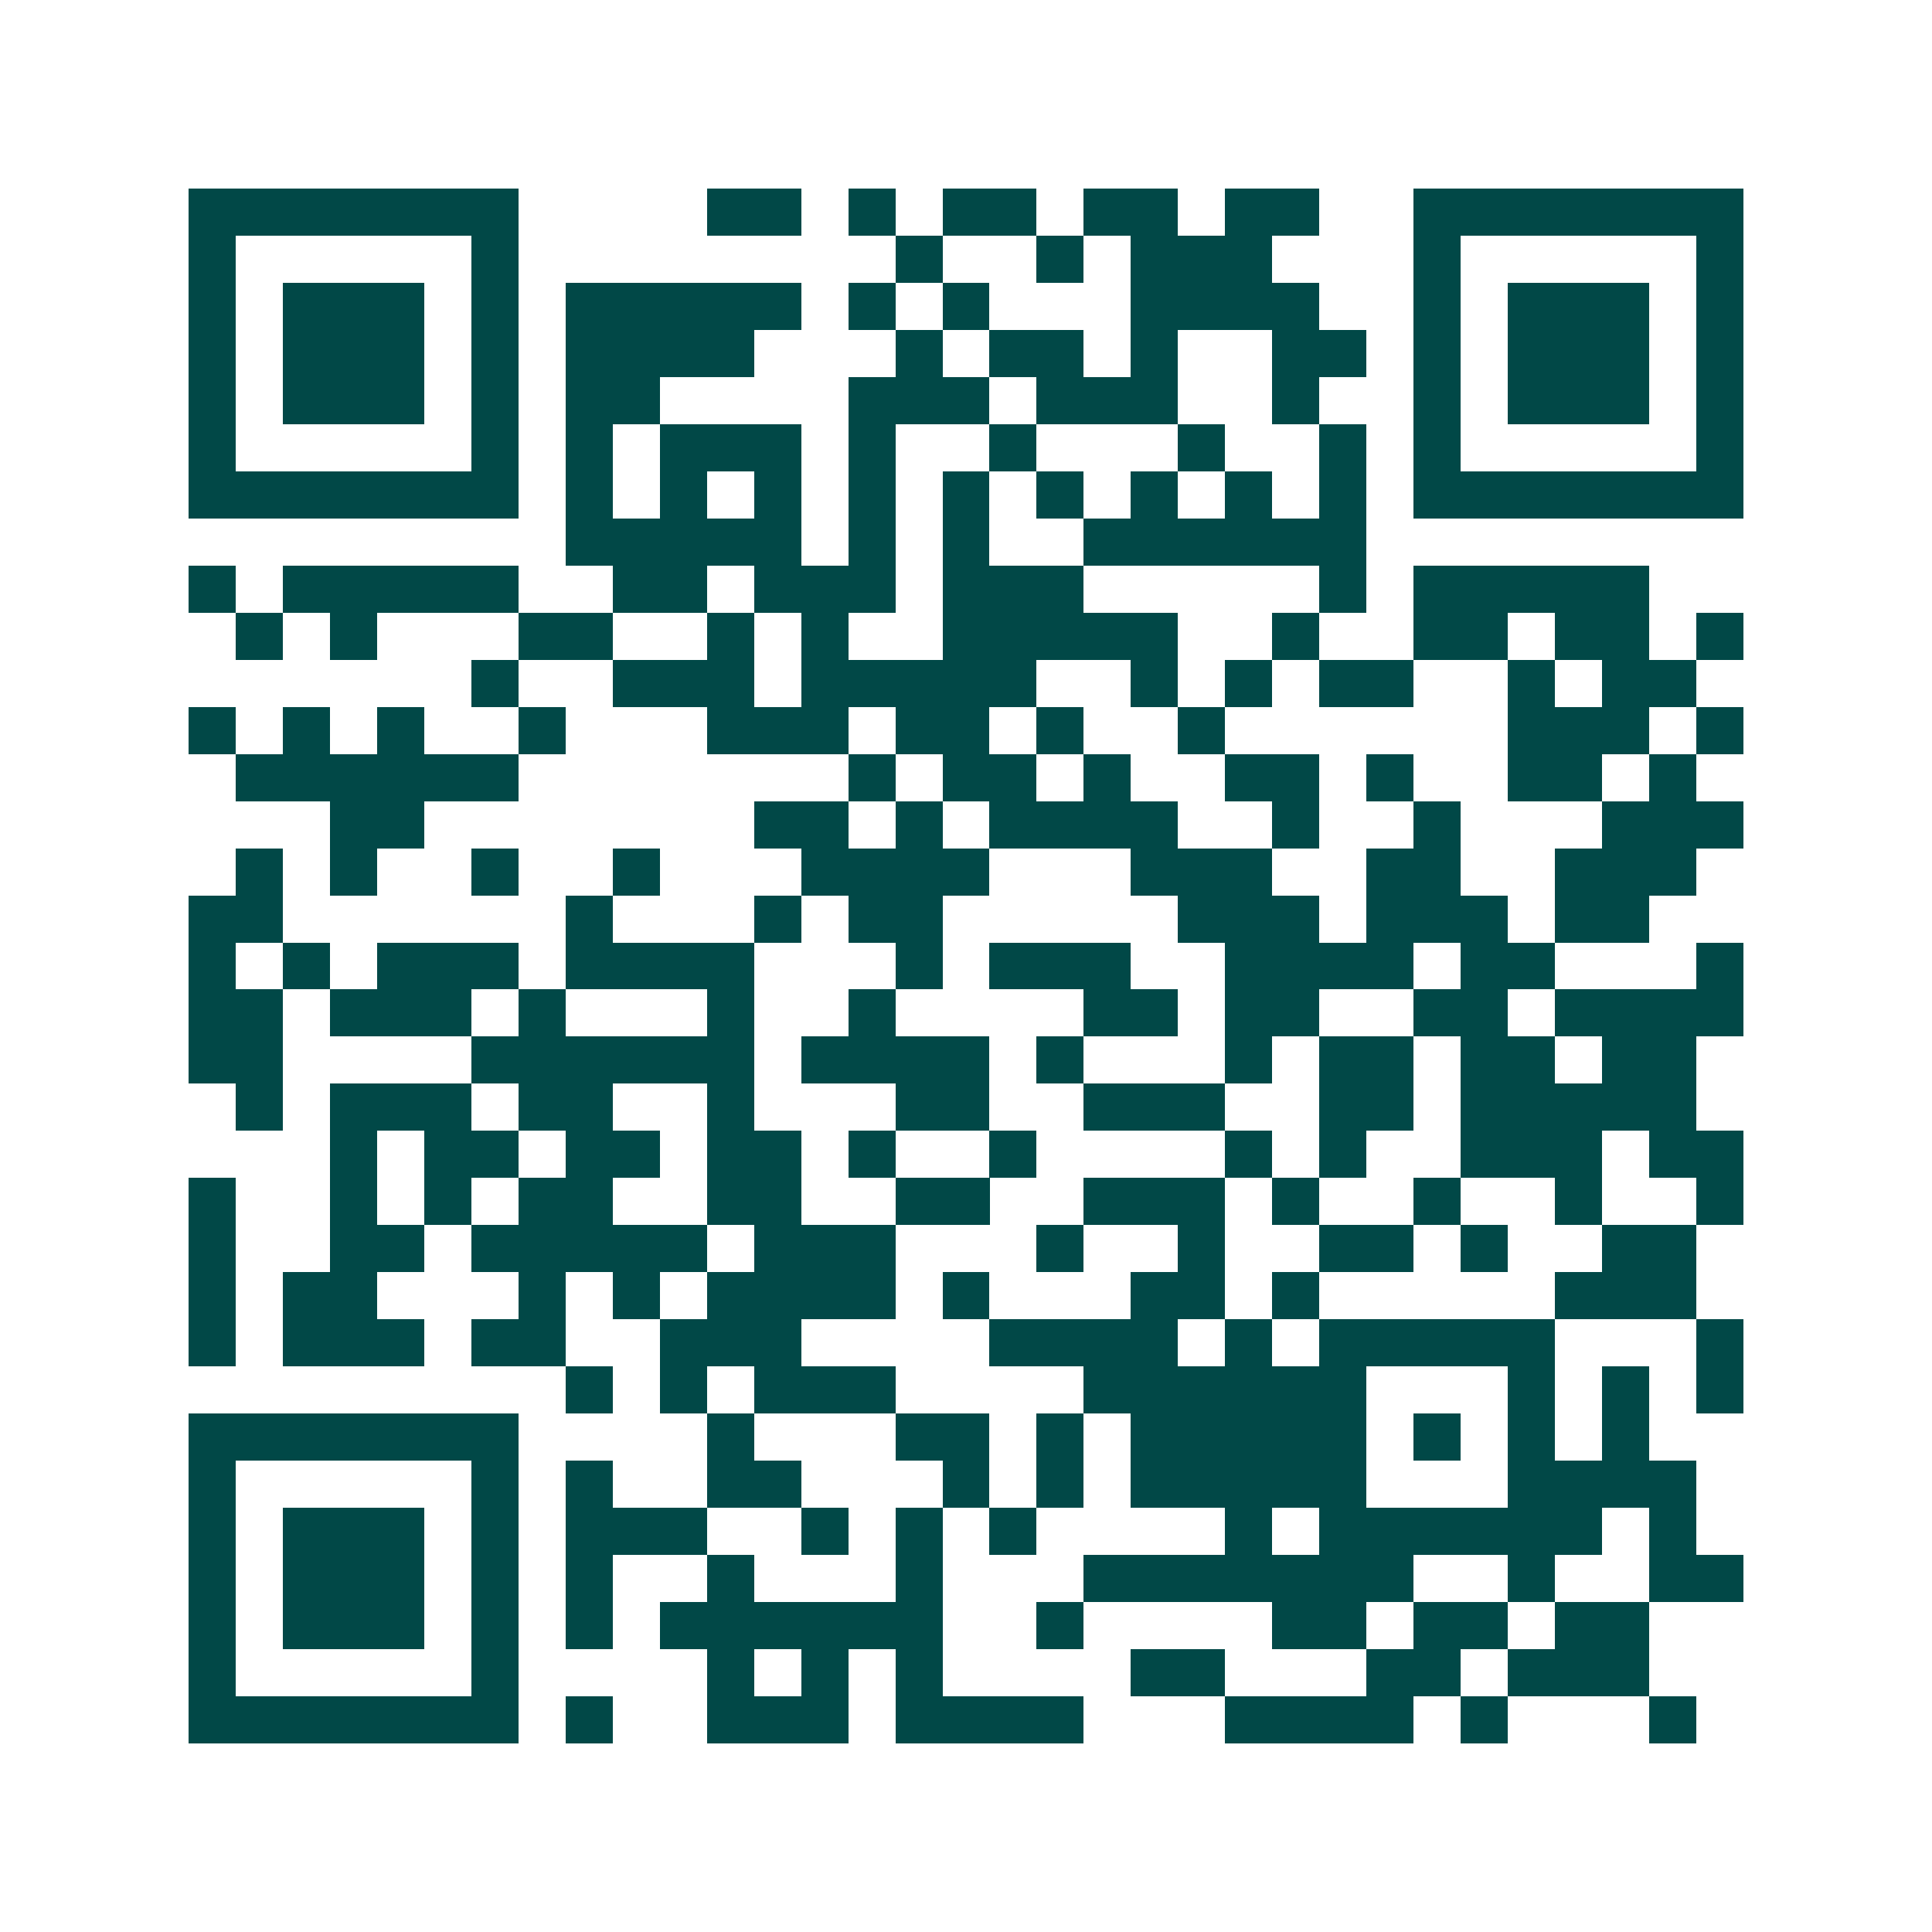 <svg xmlns="http://www.w3.org/2000/svg" width="200" height="200" viewBox="0 0 41 41" shape-rendering="crispEdges"><path fill="#ffffff" d="M0 0h41v41H0z"/><path stroke="#014847" d="M4 4.5h7m4 0h2m1 0h1m1 0h2m1 0h2m1 0h2m2 0h7M4 5.5h1m5 0h1m8 0h1m2 0h1m1 0h3m3 0h1m5 0h1M4 6.5h1m1 0h3m1 0h1m1 0h5m1 0h1m1 0h1m3 0h4m2 0h1m1 0h3m1 0h1M4 7.5h1m1 0h3m1 0h1m1 0h4m3 0h1m1 0h2m1 0h1m2 0h2m1 0h1m1 0h3m1 0h1M4 8.5h1m1 0h3m1 0h1m1 0h2m4 0h3m1 0h3m2 0h1m2 0h1m1 0h3m1 0h1M4 9.5h1m5 0h1m1 0h1m1 0h3m1 0h1m2 0h1m3 0h1m2 0h1m1 0h1m5 0h1M4 10.5h7m1 0h1m1 0h1m1 0h1m1 0h1m1 0h1m1 0h1m1 0h1m1 0h1m1 0h1m1 0h7M12 11.5h5m1 0h1m1 0h1m2 0h6M4 12.5h1m1 0h5m2 0h2m1 0h3m1 0h3m5 0h1m1 0h5M5 13.5h1m1 0h1m3 0h2m2 0h1m1 0h1m2 0h5m2 0h1m2 0h2m1 0h2m1 0h1M10 14.5h1m2 0h3m1 0h5m2 0h1m1 0h1m1 0h2m2 0h1m1 0h2M4 15.5h1m1 0h1m1 0h1m2 0h1m3 0h3m1 0h2m1 0h1m2 0h1m6 0h3m1 0h1M5 16.5h6m7 0h1m1 0h2m1 0h1m2 0h2m1 0h1m2 0h2m1 0h1M7 17.5h2m7 0h2m1 0h1m1 0h4m2 0h1m2 0h1m3 0h3M5 18.5h1m1 0h1m2 0h1m2 0h1m3 0h4m3 0h3m2 0h2m2 0h3M4 19.5h2m6 0h1m3 0h1m1 0h2m5 0h3m1 0h3m1 0h2M4 20.5h1m1 0h1m1 0h3m1 0h4m3 0h1m1 0h3m2 0h4m1 0h2m3 0h1M4 21.5h2m1 0h3m1 0h1m3 0h1m2 0h1m4 0h2m1 0h2m2 0h2m1 0h4M4 22.5h2m4 0h6m1 0h4m1 0h1m3 0h1m1 0h2m1 0h2m1 0h2M5 23.5h1m1 0h3m1 0h2m2 0h1m3 0h2m2 0h3m2 0h2m1 0h5M7 24.5h1m1 0h2m1 0h2m1 0h2m1 0h1m2 0h1m4 0h1m1 0h1m2 0h3m1 0h2M4 25.5h1m2 0h1m1 0h1m1 0h2m2 0h2m2 0h2m2 0h3m1 0h1m2 0h1m2 0h1m2 0h1M4 26.5h1m2 0h2m1 0h5m1 0h3m3 0h1m2 0h1m2 0h2m1 0h1m2 0h2M4 27.5h1m1 0h2m3 0h1m1 0h1m1 0h4m1 0h1m3 0h2m1 0h1m5 0h3M4 28.5h1m1 0h3m1 0h2m2 0h3m4 0h4m1 0h1m1 0h5m3 0h1M12 29.5h1m1 0h1m1 0h3m4 0h6m3 0h1m1 0h1m1 0h1M4 30.5h7m4 0h1m3 0h2m1 0h1m1 0h5m1 0h1m1 0h1m1 0h1M4 31.5h1m5 0h1m1 0h1m2 0h2m3 0h1m1 0h1m1 0h5m3 0h4M4 32.5h1m1 0h3m1 0h1m1 0h3m2 0h1m1 0h1m1 0h1m4 0h1m1 0h6m1 0h1M4 33.5h1m1 0h3m1 0h1m1 0h1m2 0h1m3 0h1m3 0h7m2 0h1m2 0h2M4 34.5h1m1 0h3m1 0h1m1 0h1m1 0h6m2 0h1m4 0h2m1 0h2m1 0h2M4 35.5h1m5 0h1m4 0h1m1 0h1m1 0h1m4 0h2m3 0h2m1 0h3M4 36.5h7m1 0h1m2 0h3m1 0h4m3 0h4m1 0h1m3 0h1"/></svg>
